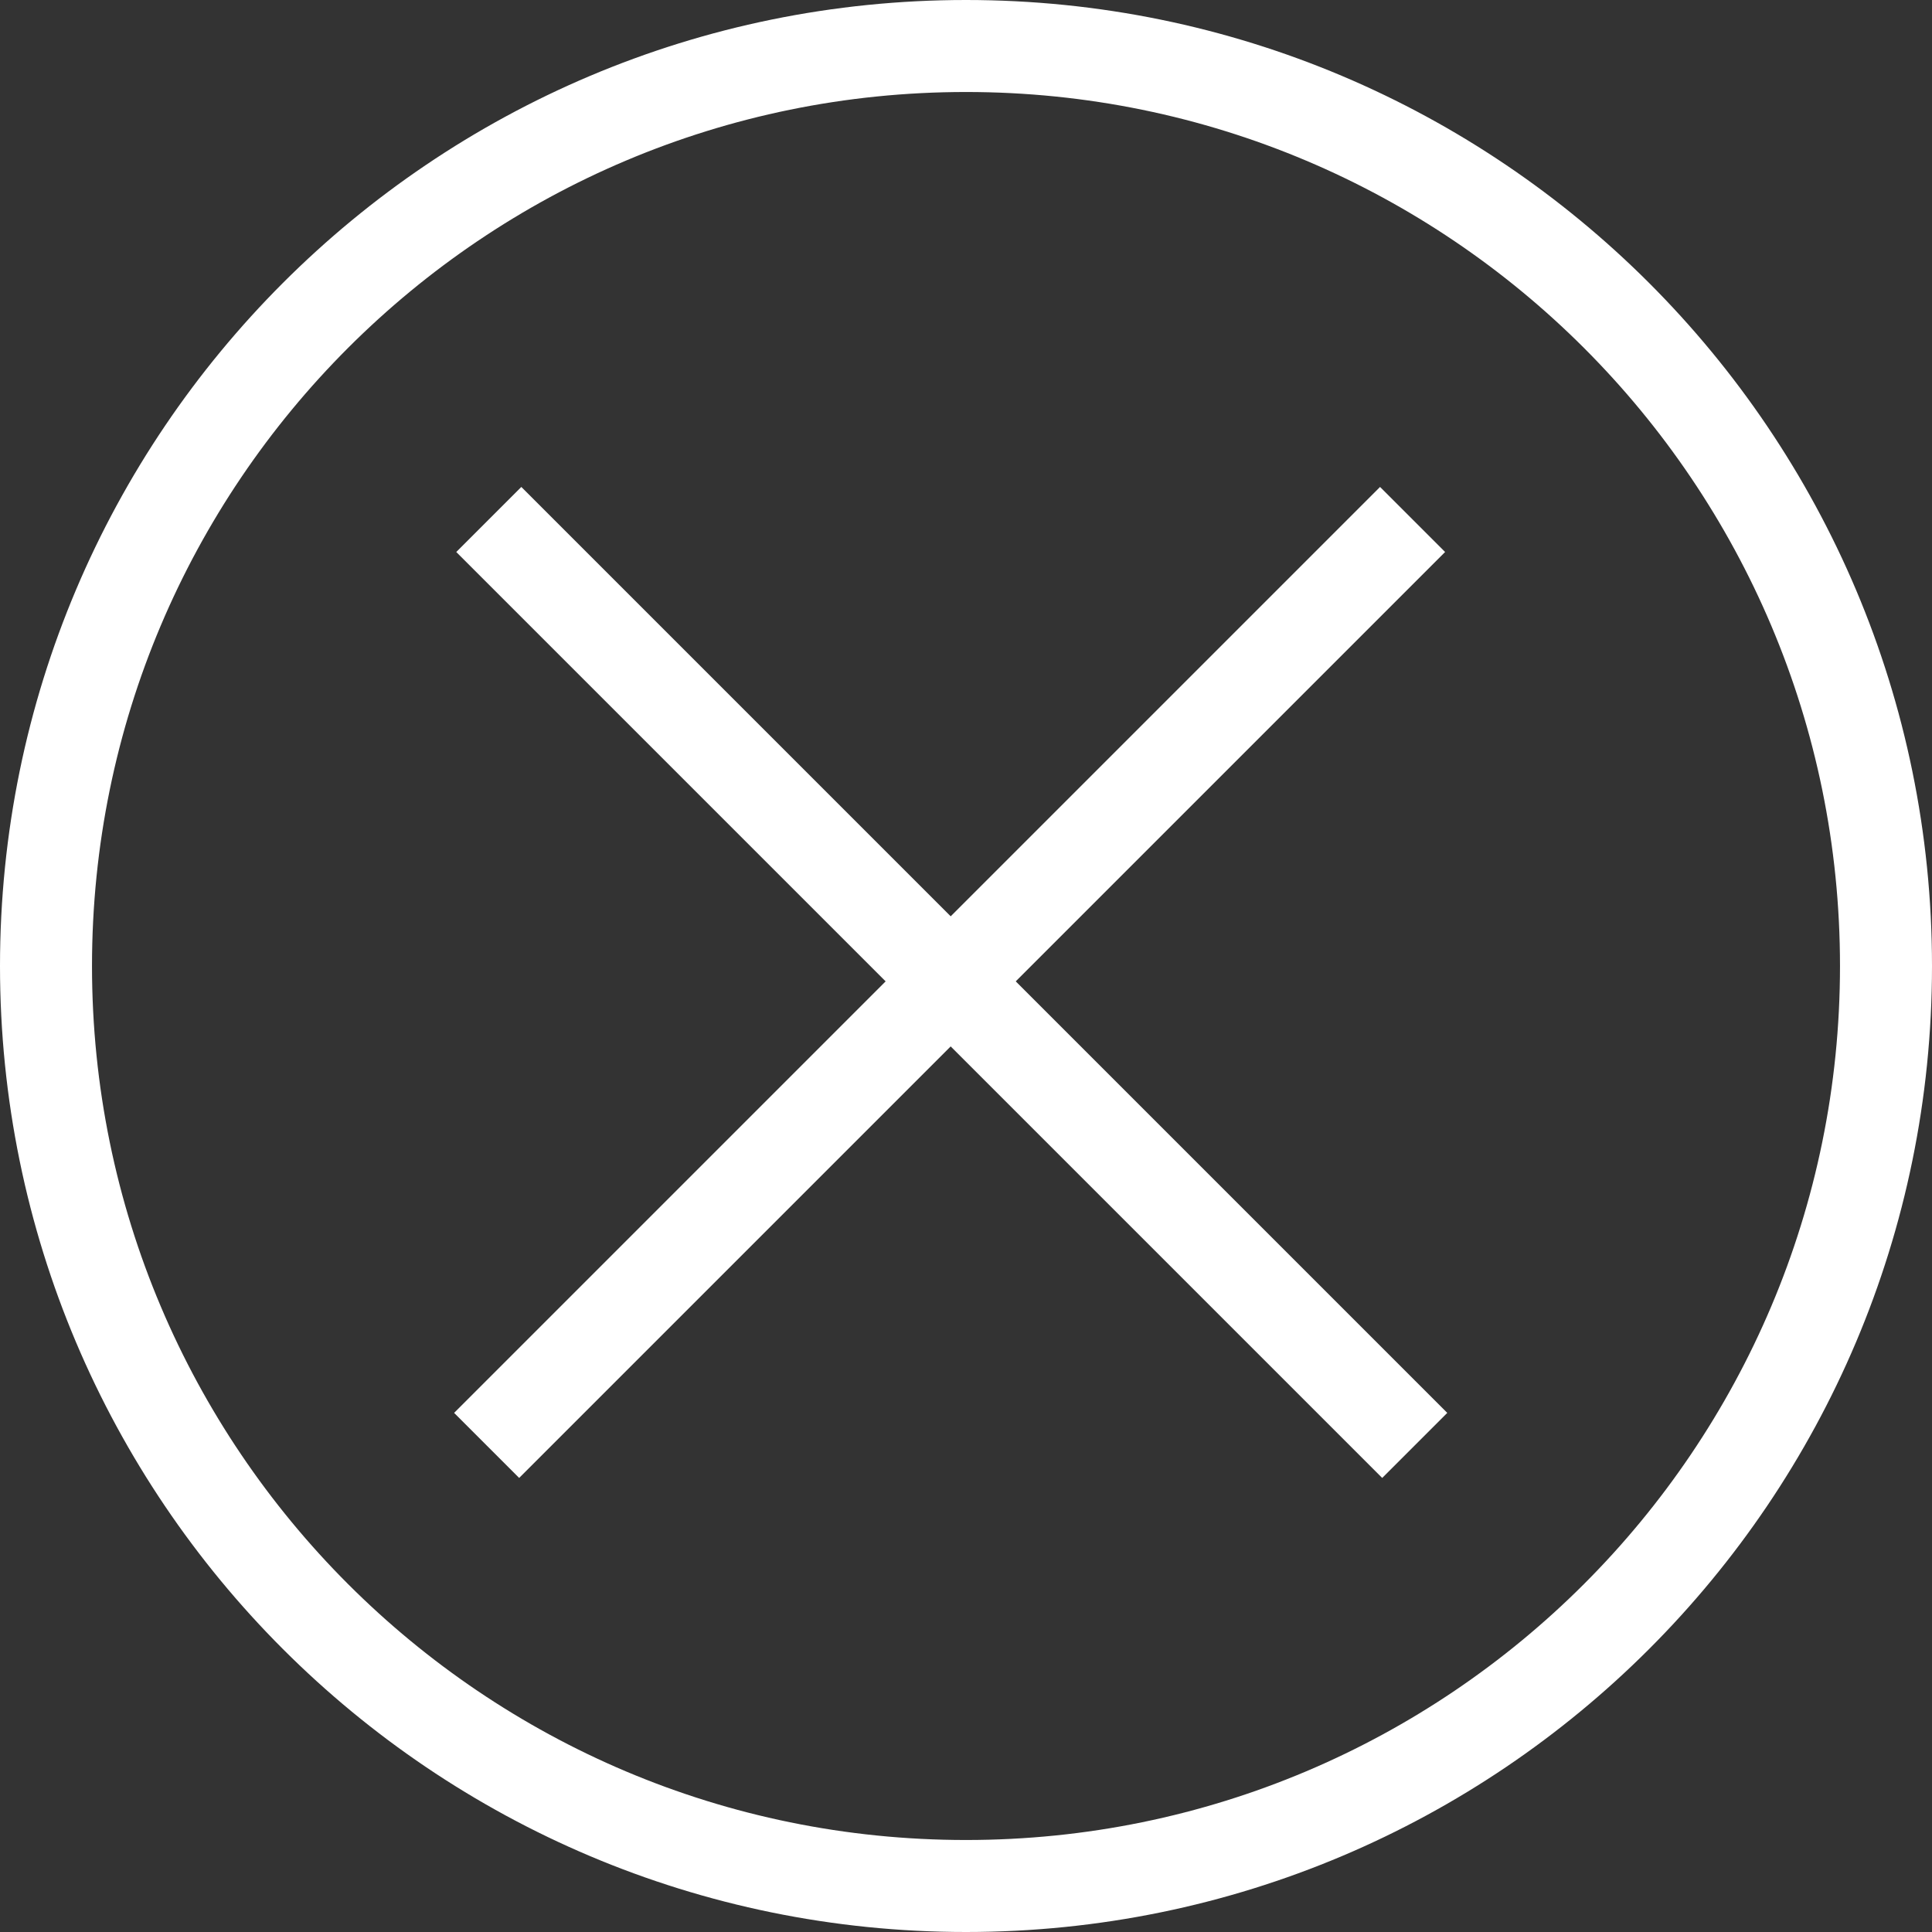 <?xml version="1.0" encoding="UTF-8"?>
<svg width="42px" height="42px" viewBox="0 0 42 42" version="1.1" xmlns="http://www.w3.org/2000/svg" xmlns:xlink="http://www.w3.org/1999/xlink">
    <rect x="0" y="0" width="42" height="42" fill="#333333" stroke="none"/>
    <!-- Generator: Sketch 46.2 (44496) - http://www.bohemiancoding.com/sketch -->
    <title>Close</title>
    <desc>Created with Sketch.</desc>
    <defs></defs>
    <g id="Start" stroke="none" stroke-width="1" fill="none" fill-rule="evenodd">
        <g id="Celebration---Kontaktformulär" transform="translate(-1413, -67)" stroke="#FFFFFF">
            <g id="Kontaktformulär">
                <g id="Close" transform="translate(1414, 68)">
                    <g>
                        <path d="M20,40 C31.046,40 40,31.046 40,20 C40,8.954 31.046,0 20,0 C8.954,0 0,8.954 0,20 C0,31.046 8.954,40 20,40 Z" id="Oval" stroke-width="2"></path>
                        <g id="Group-7" transform="translate(10, 10.667)" stroke-width="2" stroke-linecap="square">
                            <path d="M0.333,0.333 L19.048,19.048" id="Line"></path>
                            <path d="M0.333,0.333 L19.048,19.048" id="Line" transform="translate(9.667, 9.667) scale(-1, 1) translate(-9.667, -9.667) "></path>
                        </g>
                    </g>
                </g> 
            </g>
        </g>
    </g>
</svg>
